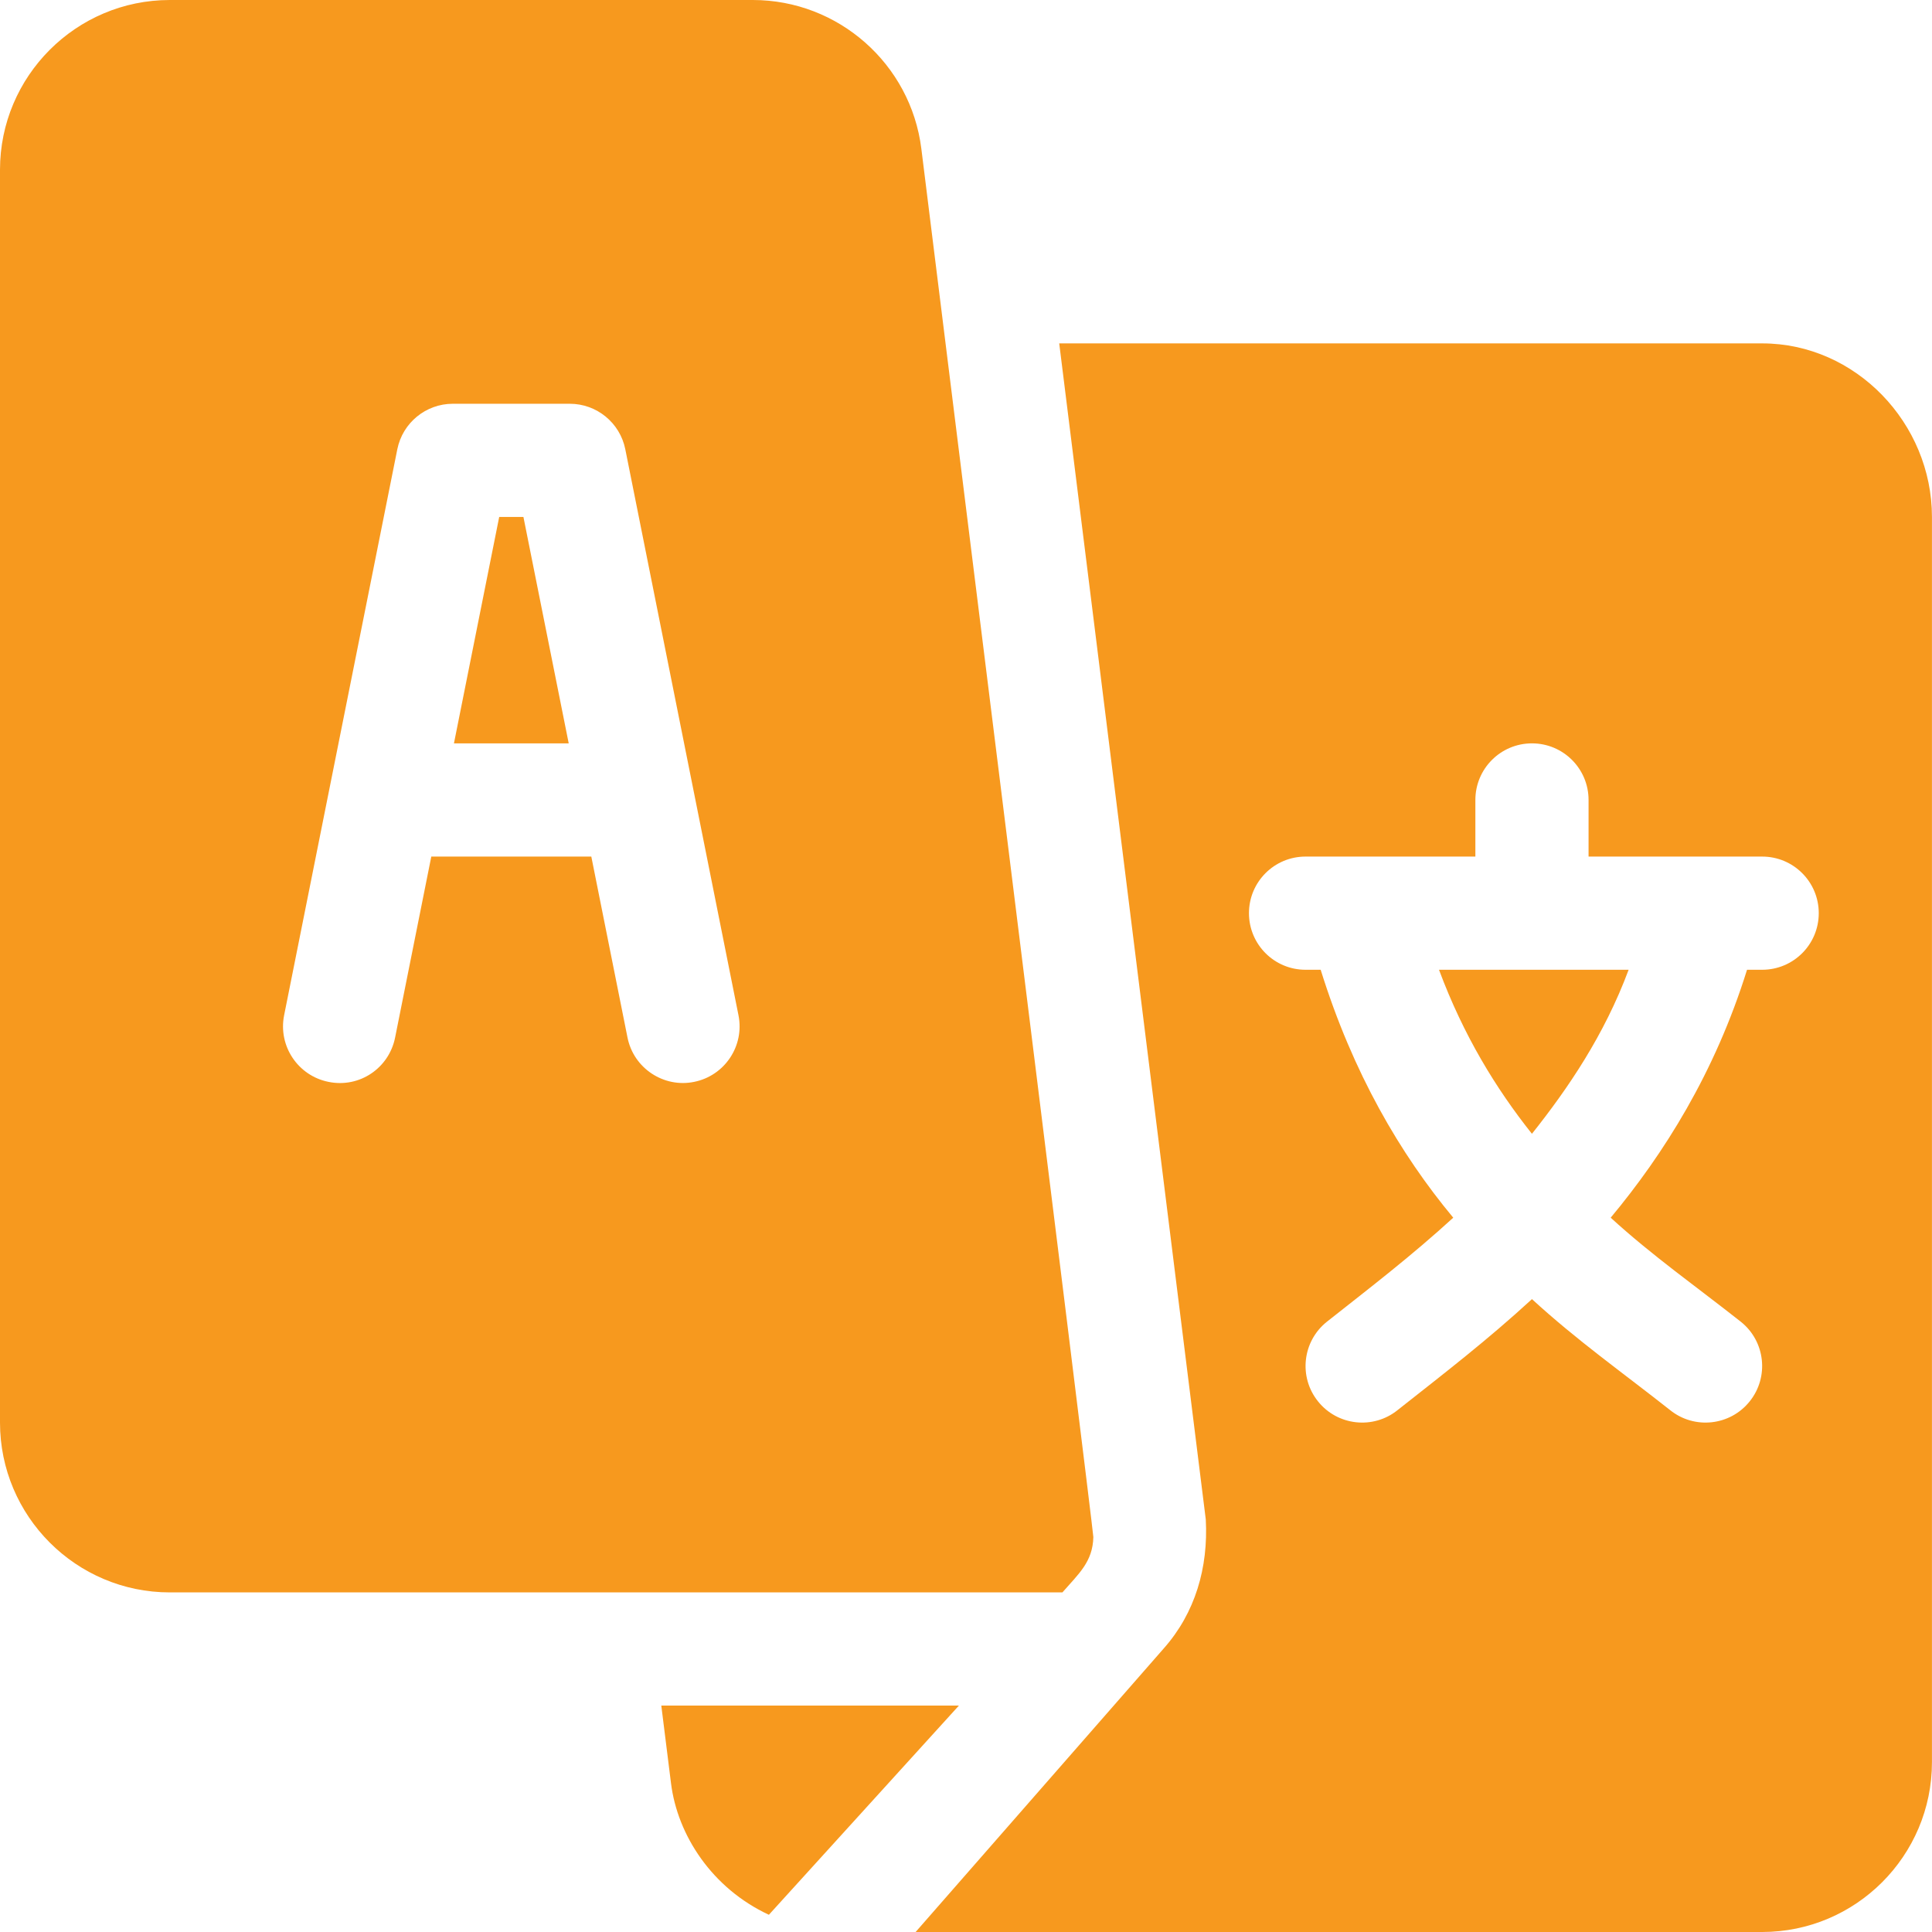 <?xml version="1.0" encoding="UTF-8"?>
<svg xmlns="http://www.w3.org/2000/svg" width="80" height="80" viewBox="0 0 80 80" fill="none">
  <g clip-path="url(#clip0_7762_57822)">
    <path d="M21.674 21.406H20.671L18.797 30.781H23.549L21.674 21.406Z" fill="#F7991E"></path>
    <path d="M59.586 40.156C60.598 42.875 61.944 45.075 63.434 46.948C64.923 45.075 66.426 42.875 67.438 40.156H59.586Z" fill="#F7991E"></path>
    <path d="M72.967 14.219H43.86L49.929 62.919C50.036 64.91 49.492 66.786 48.192 68.254L37.914 80H72.967C76.844 80 79.998 76.846 79.998 72.969V21.406C79.998 17.529 76.844 14.219 72.967 14.219ZM72.967 40.156H72.341C71.007 44.435 68.892 47.783 66.695 50.422C68.416 51.996 70.257 53.288 72.088 54.734C73.097 55.542 73.262 57.016 72.452 58.027C71.645 59.038 70.165 59.201 69.158 58.391C67.169 56.821 65.302 55.507 63.435 53.794C61.569 55.507 59.858 56.821 57.869 58.391C56.862 59.201 55.382 59.038 54.575 58.027C53.765 57.016 53.93 55.542 54.939 54.734C56.77 53.288 58.455 51.996 60.176 50.422C57.979 47.783 56.02 44.435 54.686 40.156H54.06C52.765 40.156 51.717 39.108 51.717 37.812C51.717 36.517 52.765 35.469 54.06 35.469H61.092V33.125C61.092 31.829 62.14 30.781 63.435 30.781C64.731 30.781 65.779 31.829 65.779 33.125V35.469H72.967C74.262 35.469 75.311 36.517 75.311 37.812C75.311 39.108 74.262 40.156 72.967 40.156Z" fill="#F7991E"></path>
    <path d="M38.151 6.159C37.713 2.648 34.713 0 31.174 0H7.031C3.154 0 0 3.154 0 7.031V58.906C0 62.783 3.154 65.938 7.031 65.938C21.042 65.938 31.121 65.938 43.992 65.938C44.676 65.156 45.249 64.667 45.273 63.646C45.279 63.391 38.182 6.413 38.151 6.159ZM28.741 44.798C27.498 45.054 26.239 44.247 25.983 42.96L24.485 35.469H17.859L16.361 42.96C16.109 44.228 14.887 45.061 13.603 44.798C12.335 44.544 11.511 43.31 11.765 42.04L16.452 18.602C16.672 17.508 17.633 16.719 18.75 16.719H23.594C24.711 16.719 25.672 17.508 25.892 18.602L30.579 42.04C30.833 43.31 30.009 44.544 28.741 44.798Z" fill="#F7991E"></path>
    <path d="M27.383 70.625L27.785 73.841C28.053 75.994 29.484 78.191 31.838 79.287C36.28 74.397 33.592 77.356 39.706 70.625H27.383Z" fill="#F7991E"></path>
  </g>
  <defs>
    <clipPath id="clip0_7762_57822">
      <rect width="80" height="80" fill="white"></rect>
    </clipPath>
  </defs>
</svg>
